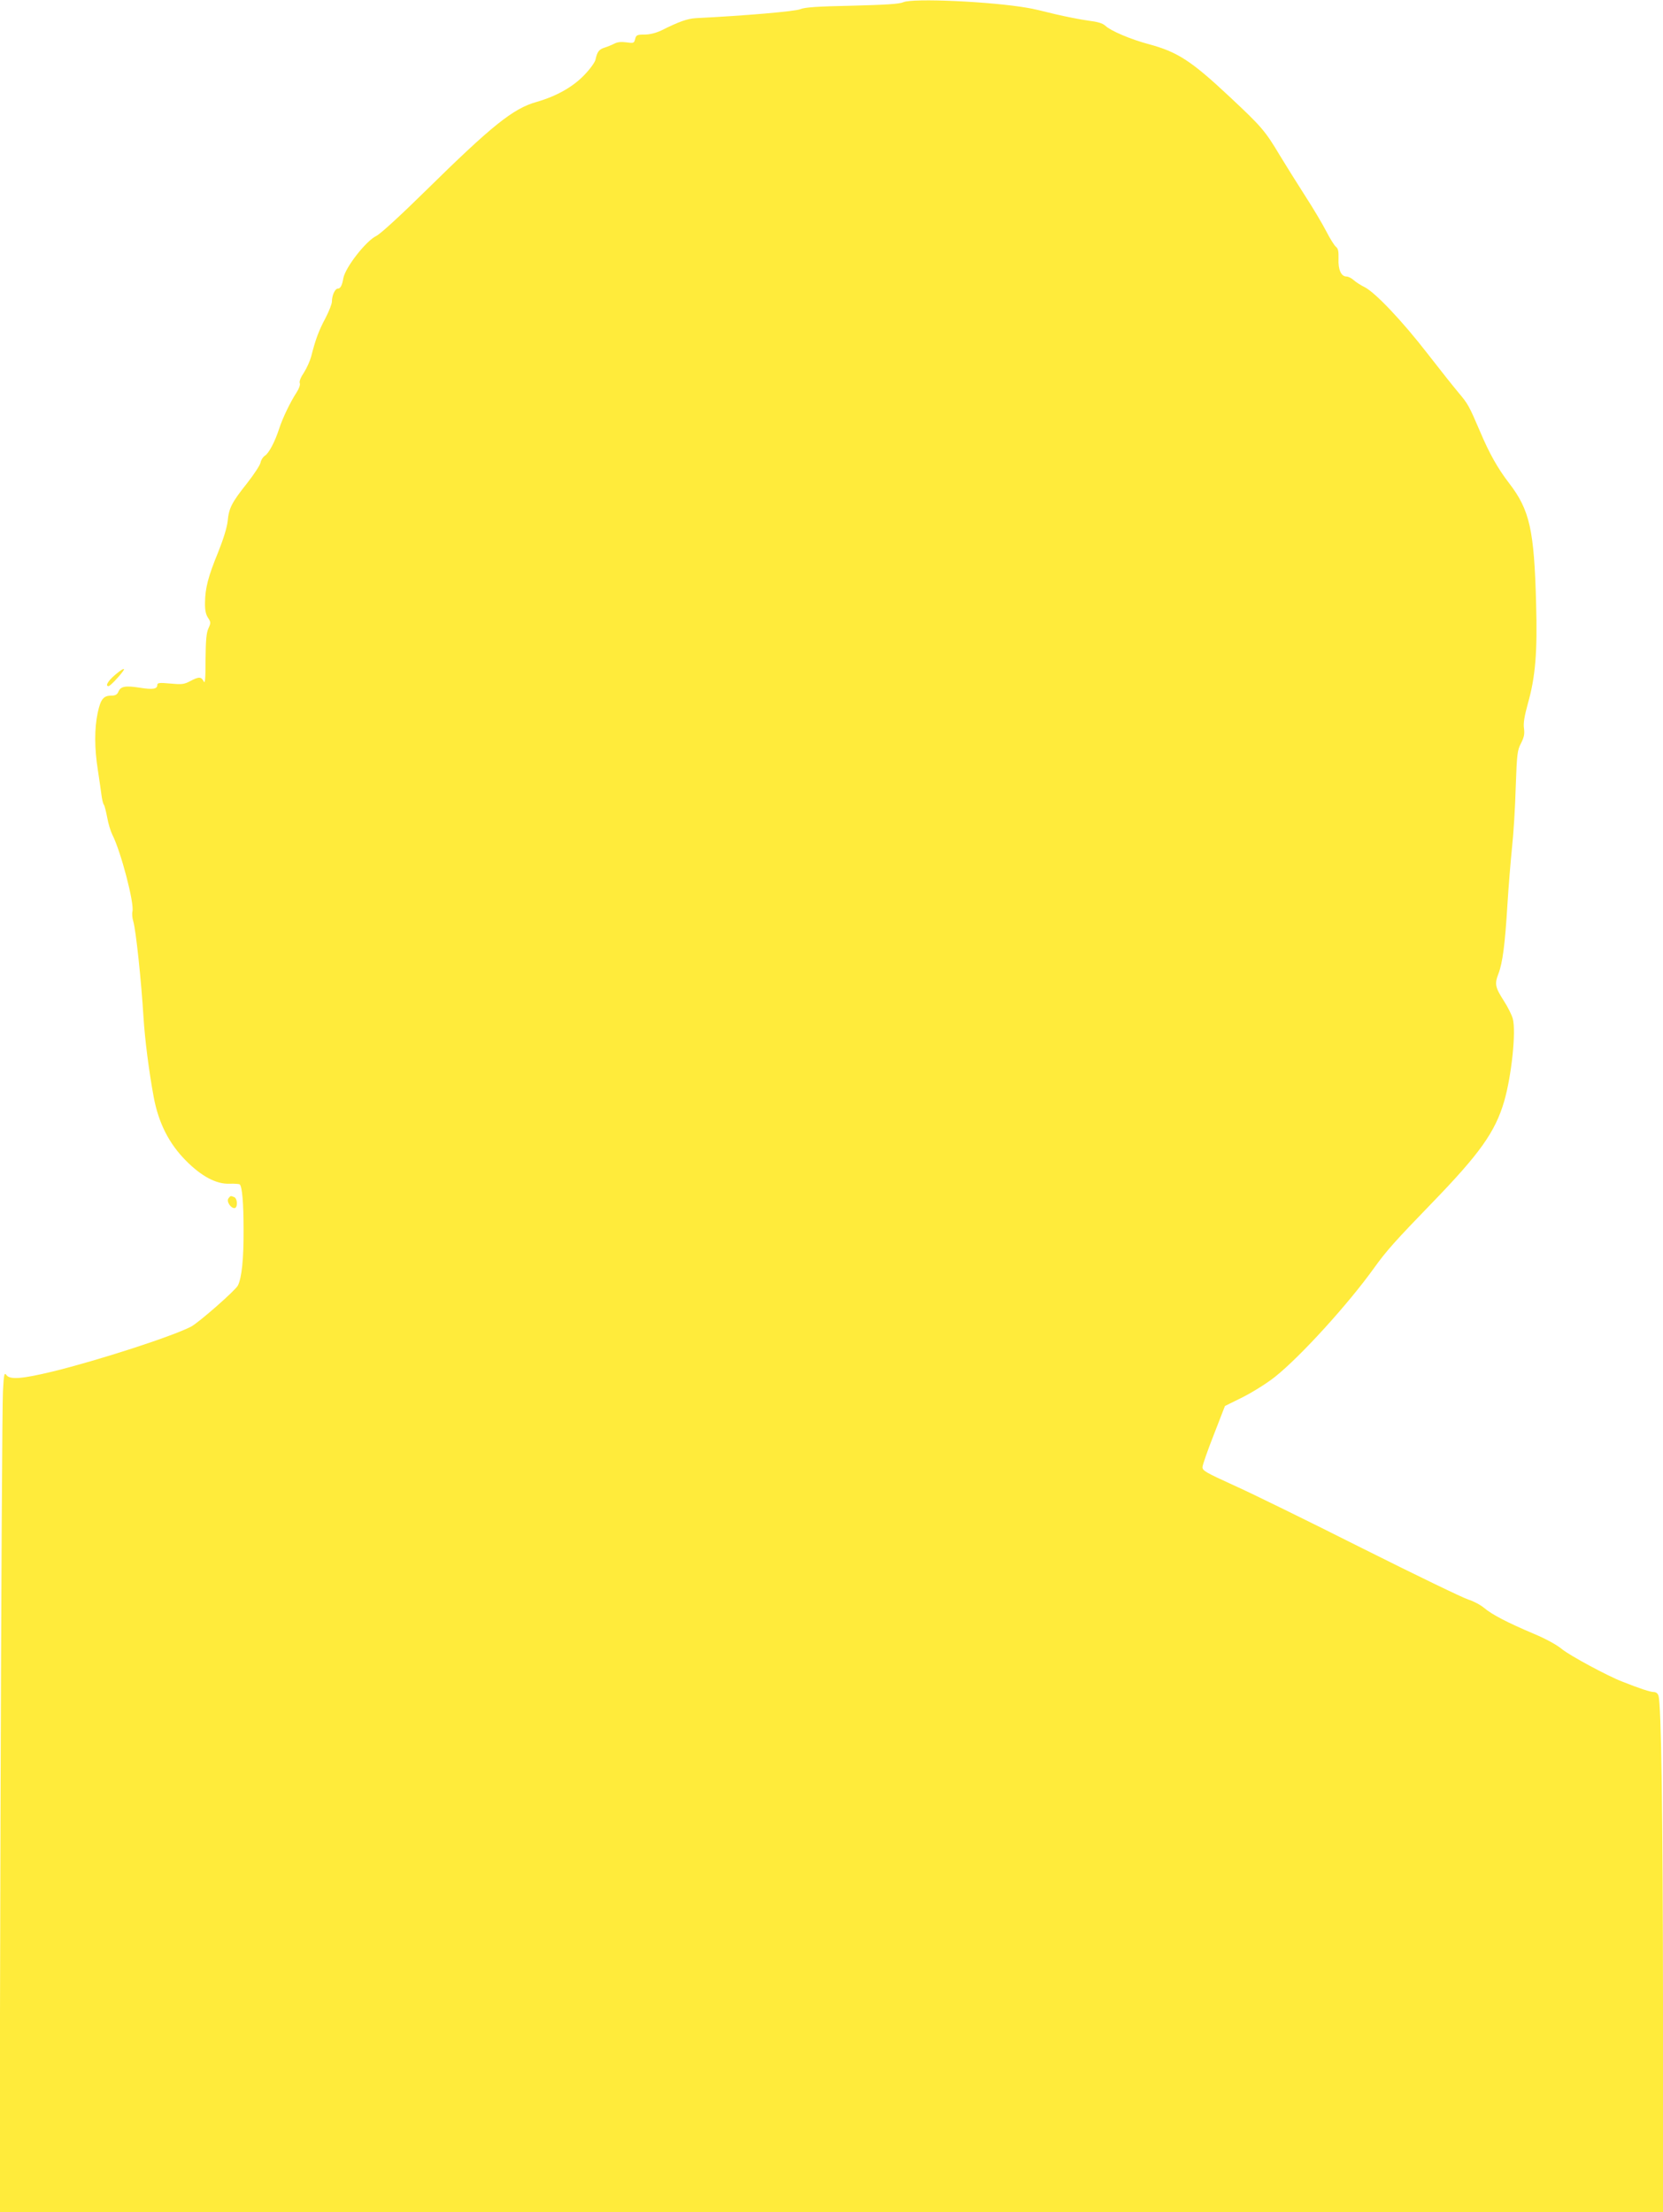 <?xml version="1.0" standalone="no"?>
<!DOCTYPE svg PUBLIC "-//W3C//DTD SVG 20010904//EN"
 "http://www.w3.org/TR/2001/REC-SVG-20010904/DTD/svg10.dtd">
<svg version="1.0" xmlns="http://www.w3.org/2000/svg"
 width="962pt" height="1280pt" viewBox="0 0 962 1280"
 preserveAspectRatio="xMidYMid meet">
<g transform="translate(0,1280) scale(0.1,-0.1)"
fill="#ffeb3b" stroke="none">
<path d="M5225 12787 c-22 -10 -101 -15 -295 -20 -200 -4 -274 -9 -300 -20
-30 -13 -323 -38 -605 -52 -49 -3 -97 -20 -199 -71 -32 -15 -67 -24 -98 -24
-43 0 -48 -3 -54 -26 -6 -24 -9 -25 -50 -19 -30 4 -53 2 -71 -8 -16 -8 -41
-18 -57 -23 -31 -10 -41 -23 -51 -68 -3 -16 -32 -56 -65 -90 -67 -70 -162
-123 -277 -156 -135 -38 -257 -136 -643 -516 -139 -137 -261 -249 -283 -259
-59 -28 -179 -181 -191 -245 -7 -42 -17 -60 -32 -60 -16 0 -34 -39 -34 -75 0
-13 -17 -57 -38 -97 -38 -71 -57 -122 -82 -221 -7 -26 -26 -68 -42 -93 -18
-26 -28 -51 -24 -61 4 -9 -4 -31 -18 -53 -36 -55 -81 -148 -101 -210 -25 -77
-60 -143 -83 -157 -10 -6 -22 -24 -25 -40 -3 -15 -38 -68 -77 -118 -89 -112
-106 -144 -113 -220 -4 -37 -25 -105 -55 -180 -58 -141 -75 -208 -76 -290 -1
-43 4 -69 17 -89 17 -26 17 -30 3 -61 -12 -25 -16 -68 -17 -182 0 -114 -3
-143 -11 -125 -14 27 -27 28 -78 1 -35 -19 -50 -20 -115 -14 -63 6 -75 4 -75
-8 0 -24 -26 -28 -102 -16 -83 13 -110 8 -123 -23 -7 -17 -18 -23 -42 -23 -45
0 -61 -21 -78 -100 -19 -90 -19 -204 1 -330 8 -55 18 -120 21 -145 3 -25 9
-49 13 -55 5 -5 13 -39 20 -74 6 -36 20 -81 30 -101 49 -96 128 -397 116 -444
-3 -12 -1 -38 5 -57 15 -50 46 -341 59 -554 8 -129 31 -310 59 -462 28 -150
88 -269 186 -368 90 -91 176 -137 252 -134 29 1 56 -1 60 -4 14 -14 22 -109
22 -262 1 -171 -11 -280 -33 -323 -15 -29 -227 -215 -271 -238 -108 -56 -536
-195 -802 -260 -174 -42 -246 -48 -266 -20 -12 17 -15 5 -20 -95 -4 -63 -10
-1157 -14 -2431 l-6 -2318 4811 0 4812 0 0 1198 c-1 1109 -10 1735 -26 1790
-4 14 -14 22 -28 22 -18 0 -81 20 -181 60 -86 33 -302 150 -348 187 -31 26
-95 61 -162 89 -156 66 -244 112 -289 150 -21 18 -63 40 -92 49 -30 9 -307
143 -616 298 -310 156 -644 320 -743 364 -160 73 -180 84 -179 105 1 13 30 97
66 188 l64 165 105 52 c57 29 140 81 185 117 149 119 424 422 573 630 70 98
124 158 334 375 277 286 366 411 418 588 43 148 70 405 50 479 -6 22 -29 68
-51 102 -51 80 -55 98 -32 158 24 62 38 169 52 399 6 99 18 245 26 325 9 80
19 240 22 355 7 193 9 214 31 255 17 34 21 53 17 84 -5 30 2 71 23 148 43 151
55 298 47 573 -11 430 -37 544 -156 699 -67 87 -116 175 -169 301 -63 147 -69
158 -123 222 -27 32 -109 135 -181 228 -144 186 -300 351 -362 383 -22 11 -51
29 -64 41 -13 12 -32 21 -42 21 -31 0 -49 41 -46 103 1 43 -2 59 -15 69 -9 7
-34 47 -55 88 -21 41 -76 134 -122 205 -46 72 -112 177 -147 235 -86 144 -106
167 -293 342 -221 207 -300 258 -468 303 -104 28 -217 76 -249 106 -16 15 -45
23 -101 30 -43 6 -130 23 -193 38 -63 16 -132 32 -153 35 -210 37 -668 58
-722 33z"/>
<path d="M662 8892 c-39 -34 -54 -62 -34 -62 8 0 55 48 81 83 22 29 -2 18 -47
-21z"/>
<path d="M1322 5867 c-14 -16 11 -57 34 -57 20 0 19 56 -2 64 -21 8 -20 8 -32
-7z"/>
</g>
</svg>
